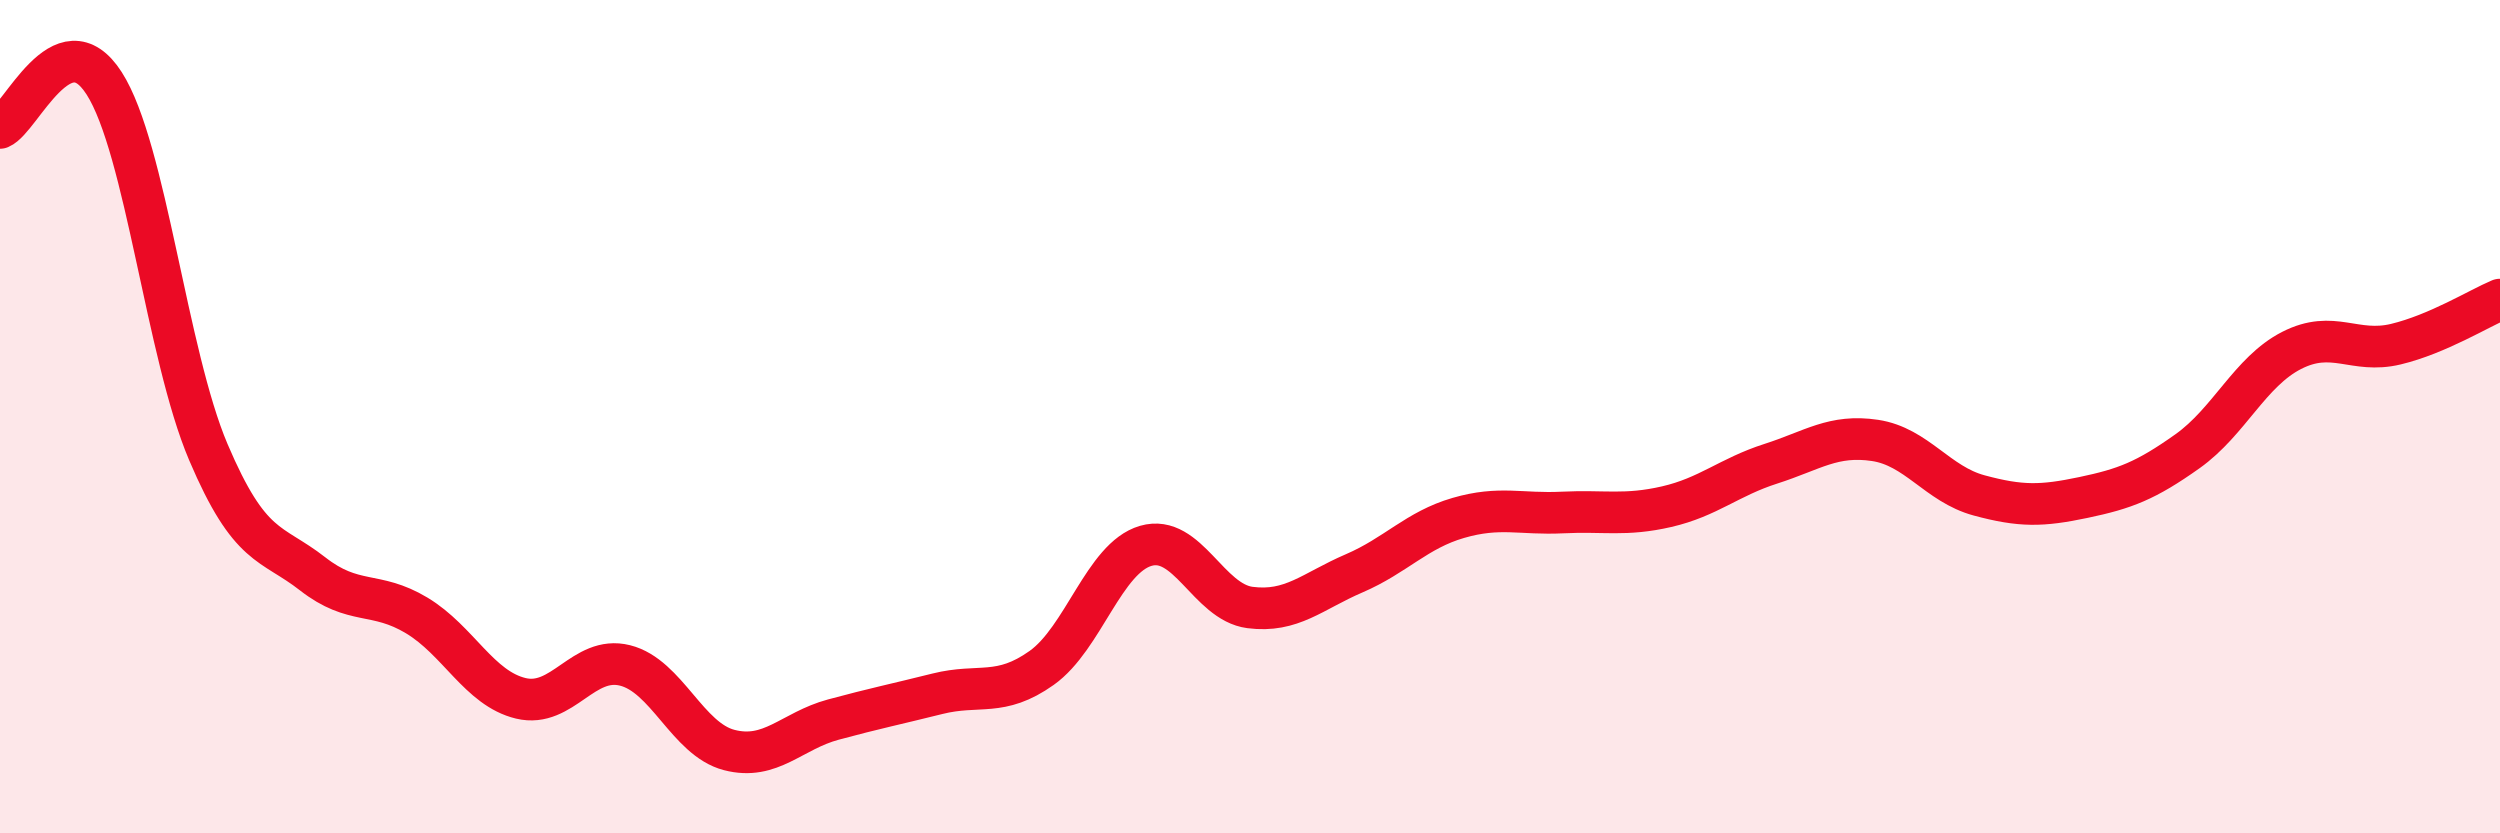 
    <svg width="60" height="20" viewBox="0 0 60 20" xmlns="http://www.w3.org/2000/svg">
      <path
        d="M 0,3.07 C 0.5,2.86 1.5,0.44 2.5,2 C 3.5,3.56 4,8.5 5,10.85 C 6,13.2 6.5,12.99 7.5,13.77 C 8.5,14.55 9,14.17 10,14.77 C 11,15.37 11.5,16.52 12.5,16.76 C 13.5,17 14,15.72 15,15.97 C 16,16.22 16.5,17.74 17.5,18 C 18.5,18.26 19,17.54 20,17.27 C 21,17 21.5,16.9 22.5,16.65 C 23.5,16.4 24,16.74 25,16.03 C 26,15.32 26.5,13.39 27.5,13.1 C 28.5,12.81 29,14.45 30,14.58 C 31,14.71 31.5,14.19 32.5,13.76 C 33.5,13.33 34,12.72 35,12.43 C 36,12.14 36.5,12.35 37.5,12.3 C 38.5,12.25 39,12.39 40,12.16 C 41,11.93 41.5,11.45 42.5,11.13 C 43.5,10.81 44,10.42 45,10.57 C 46,10.72 46.5,11.62 47.5,11.89 C 48.5,12.16 49,12.15 50,11.94 C 51,11.73 51.5,11.54 52.5,10.83 C 53.5,10.12 54,8.92 55,8.41 C 56,7.9 56.5,8.5 57.5,8.26 C 58.5,8.02 59.5,7.4 60,7.19L60 20L0 20Z"
        fill="#EB0A25"
        opacity="0.1"
        stroke-linecap="round"
        stroke-linejoin="round"
      />
      <path
        d="M 0,3.07 C 0.5,2.86 1.5,0.44 2.5,2 C 3.5,3.56 4,8.5 5,10.85 C 6,13.2 6.5,12.99 7.5,13.77 C 8.5,14.55 9,14.17 10,14.77 C 11,15.37 11.5,16.52 12.5,16.76 C 13.5,17 14,15.72 15,15.97 C 16,16.22 16.5,17.74 17.5,18 C 18.5,18.26 19,17.54 20,17.27 C 21,17 21.5,16.9 22.5,16.65 C 23.5,16.4 24,16.74 25,16.03 C 26,15.32 26.5,13.39 27.5,13.1 C 28.5,12.81 29,14.45 30,14.58 C 31,14.71 31.5,14.19 32.5,13.76 C 33.5,13.33 34,12.72 35,12.43 C 36,12.14 36.5,12.35 37.5,12.3 C 38.5,12.25 39,12.39 40,12.16 C 41,11.93 41.5,11.45 42.5,11.13 C 43.5,10.81 44,10.42 45,10.57 C 46,10.72 46.5,11.62 47.5,11.89 C 48.5,12.16 49,12.15 50,11.94 C 51,11.73 51.5,11.54 52.5,10.83 C 53.5,10.12 54,8.92 55,8.41 C 56,7.9 56.5,8.5 57.5,8.26 C 58.5,8.02 59.5,7.4 60,7.19"
        stroke="#EB0A25"
        stroke-width="1"
        fill="none"
        stroke-linecap="round"
        stroke-linejoin="round"
      />
    </svg>
  